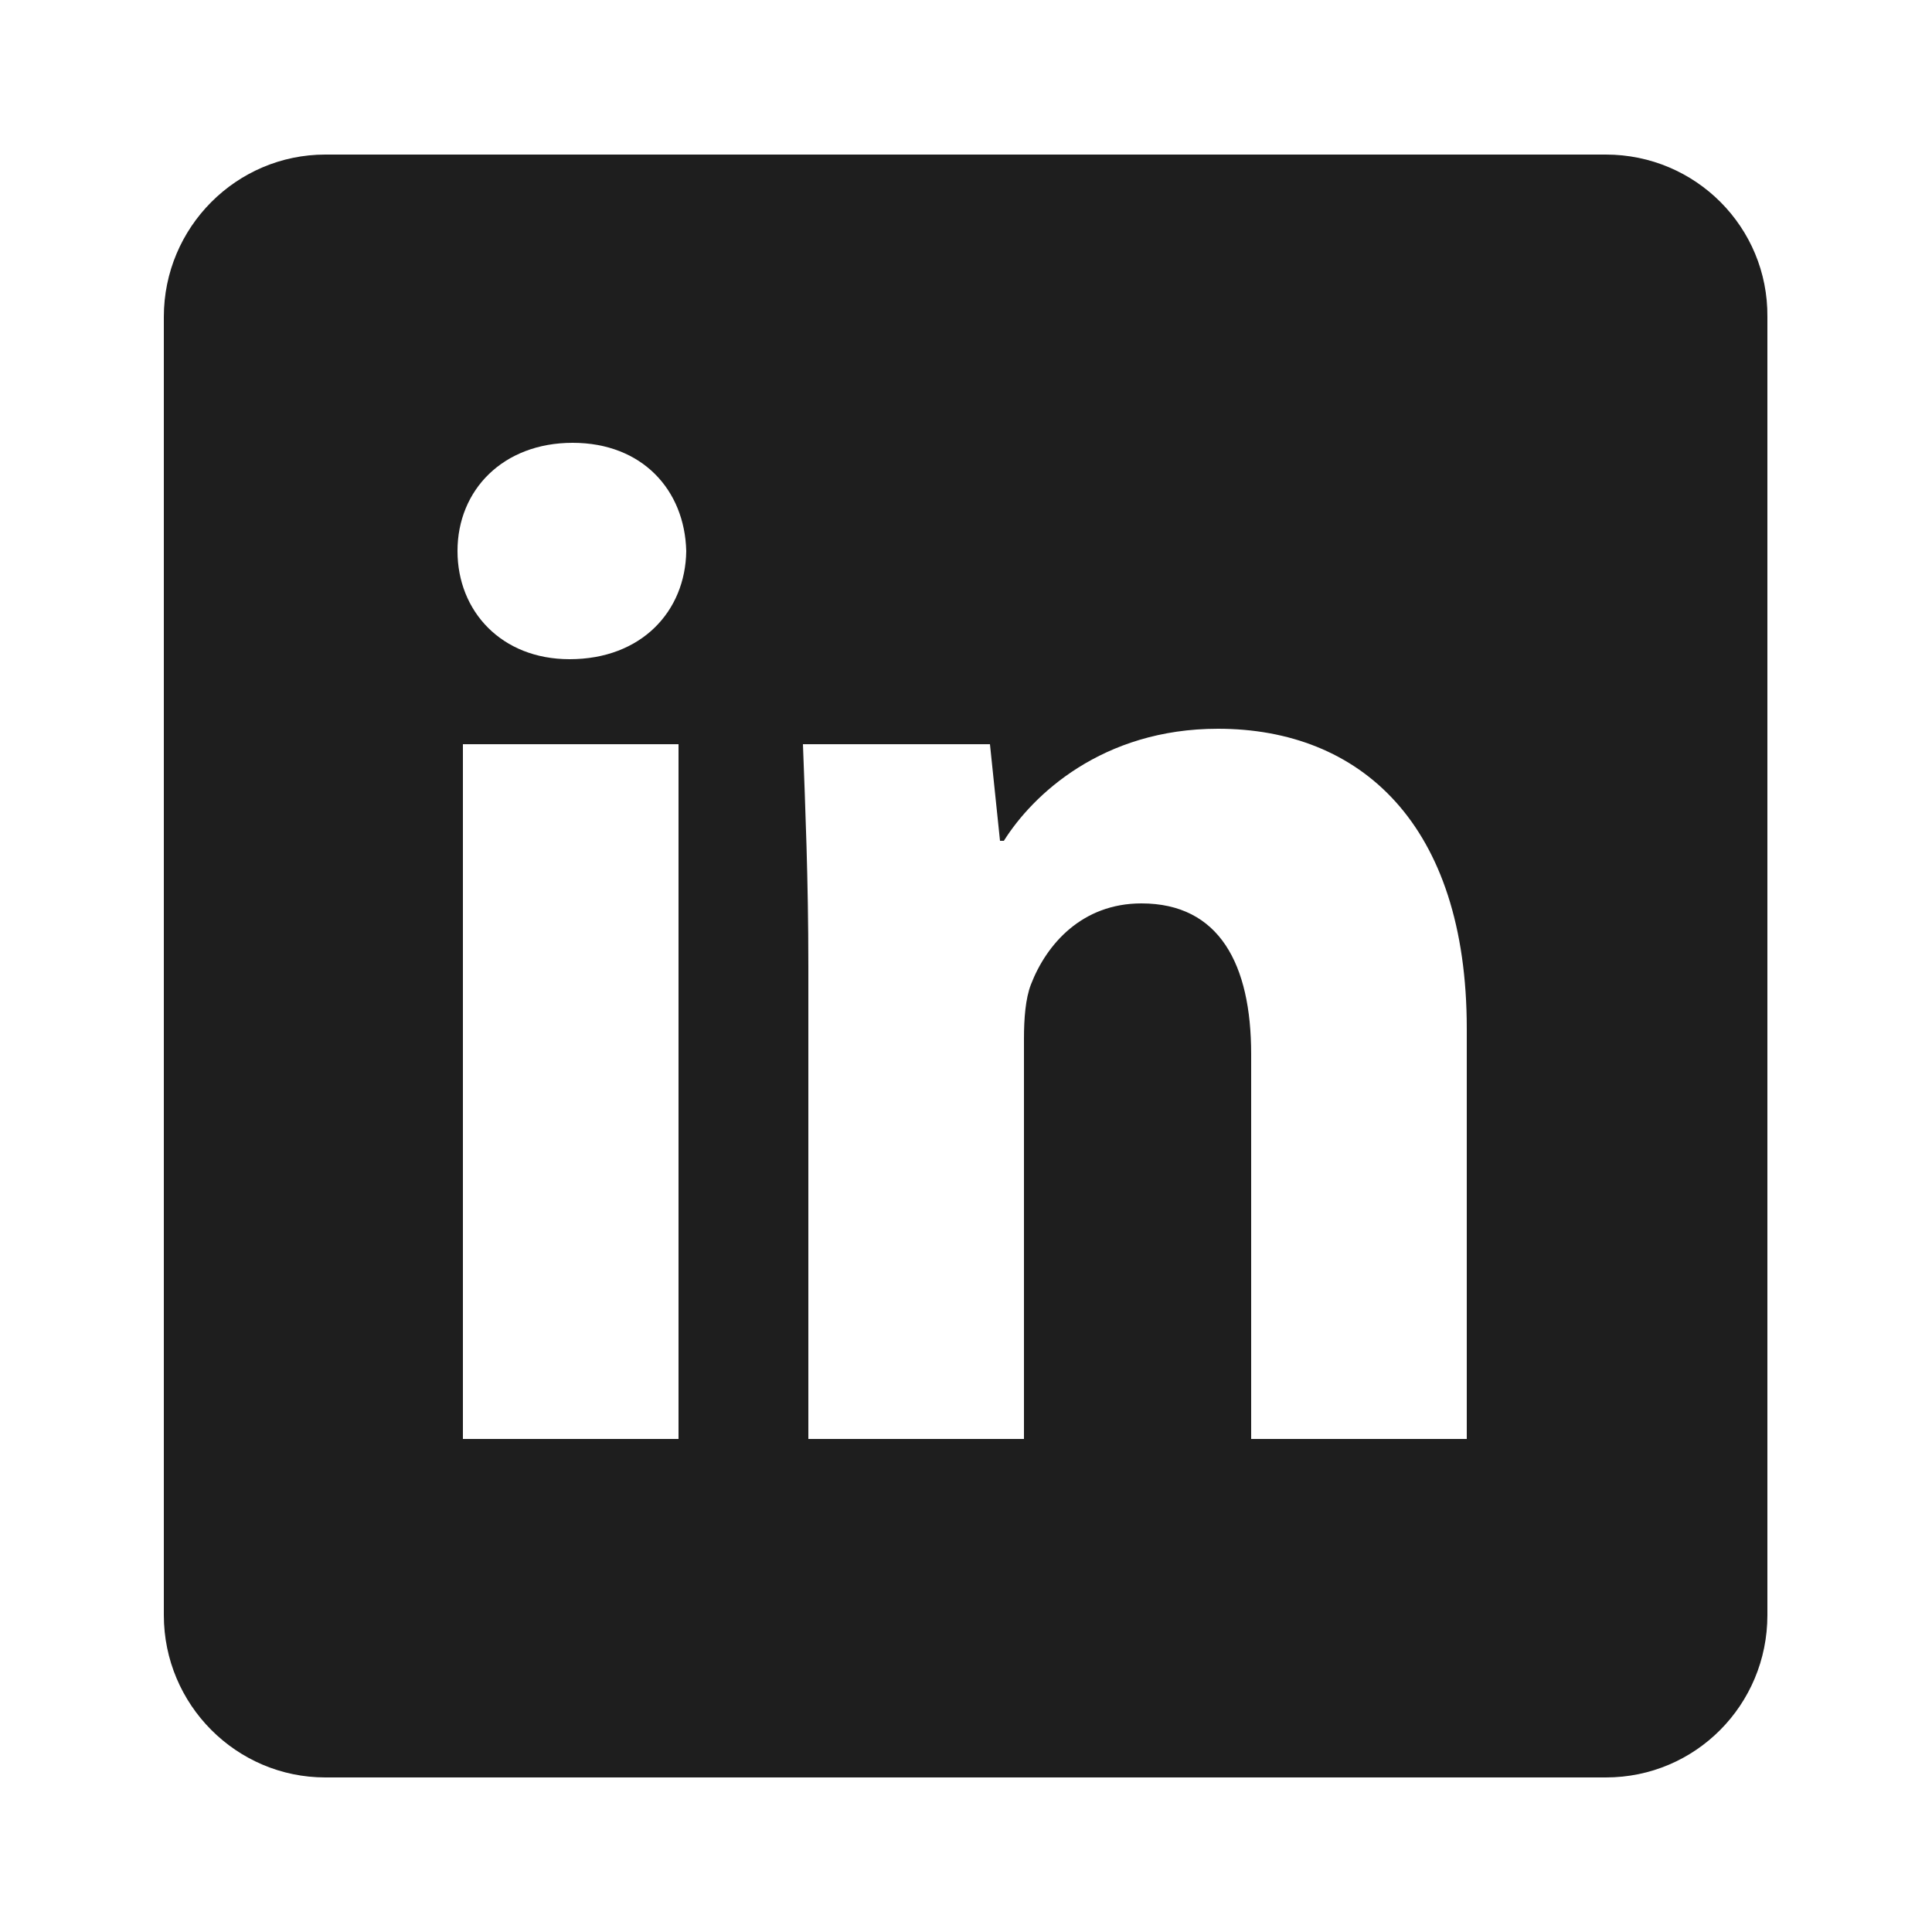 <?xml version="1.0" encoding="utf-8"?>
<!-- Generator: Adobe Illustrator 27.0.0, SVG Export Plug-In . SVG Version: 6.00 Build 0)  -->
<svg version="1.1" id="Layer_1" xmlns="http://www.w3.org/2000/svg" xmlns:xlink="http://www.w3.org/1999/xlink" x="0px" y="0px"
	 width="25px" height="25px" viewBox="0 0 25 25" style="enable-background:new 0 0 25 25;" xml:space="preserve">
<style type="text/css">
	.st0{fill:#1E1E1E;}
</style>
<path class="st0" d="M20.78,2H4.21C3.06,2,2.12,2.94,2.12,4.1v16.8c0,1.16,0.94,2.1,2.09,2.1h16.57c1.16,0,2.09-0.94,2.09-2.1V4.1
	C22.88,2.94,21.94,2,20.78,2z M8.78,18.62H5.99V9.63h2.79V18.62z M7.37,8.53c-0.88,0-1.45-0.62-1.45-1.4c0-0.79,0.59-1.4,1.49-1.4
	c0.9,0,1.45,0.61,1.47,1.4C8.87,7.91,8.3,8.53,7.37,8.53z M18.98,18.62h-2.79v-4.98c0-1.16-0.41-1.95-1.42-1.95
	c-0.77,0-1.23,0.53-1.43,1.05c-0.07,0.18-0.09,0.44-0.09,0.7v5.18h-2.79V12.5c0-1.12-0.04-2.06-0.07-2.87h2.42l0.13,1.25h0.05
	c0.37-0.59,1.27-1.45,2.77-1.45c1.84,0,3.22,1.23,3.22,3.88V18.62z"/>
</svg>
